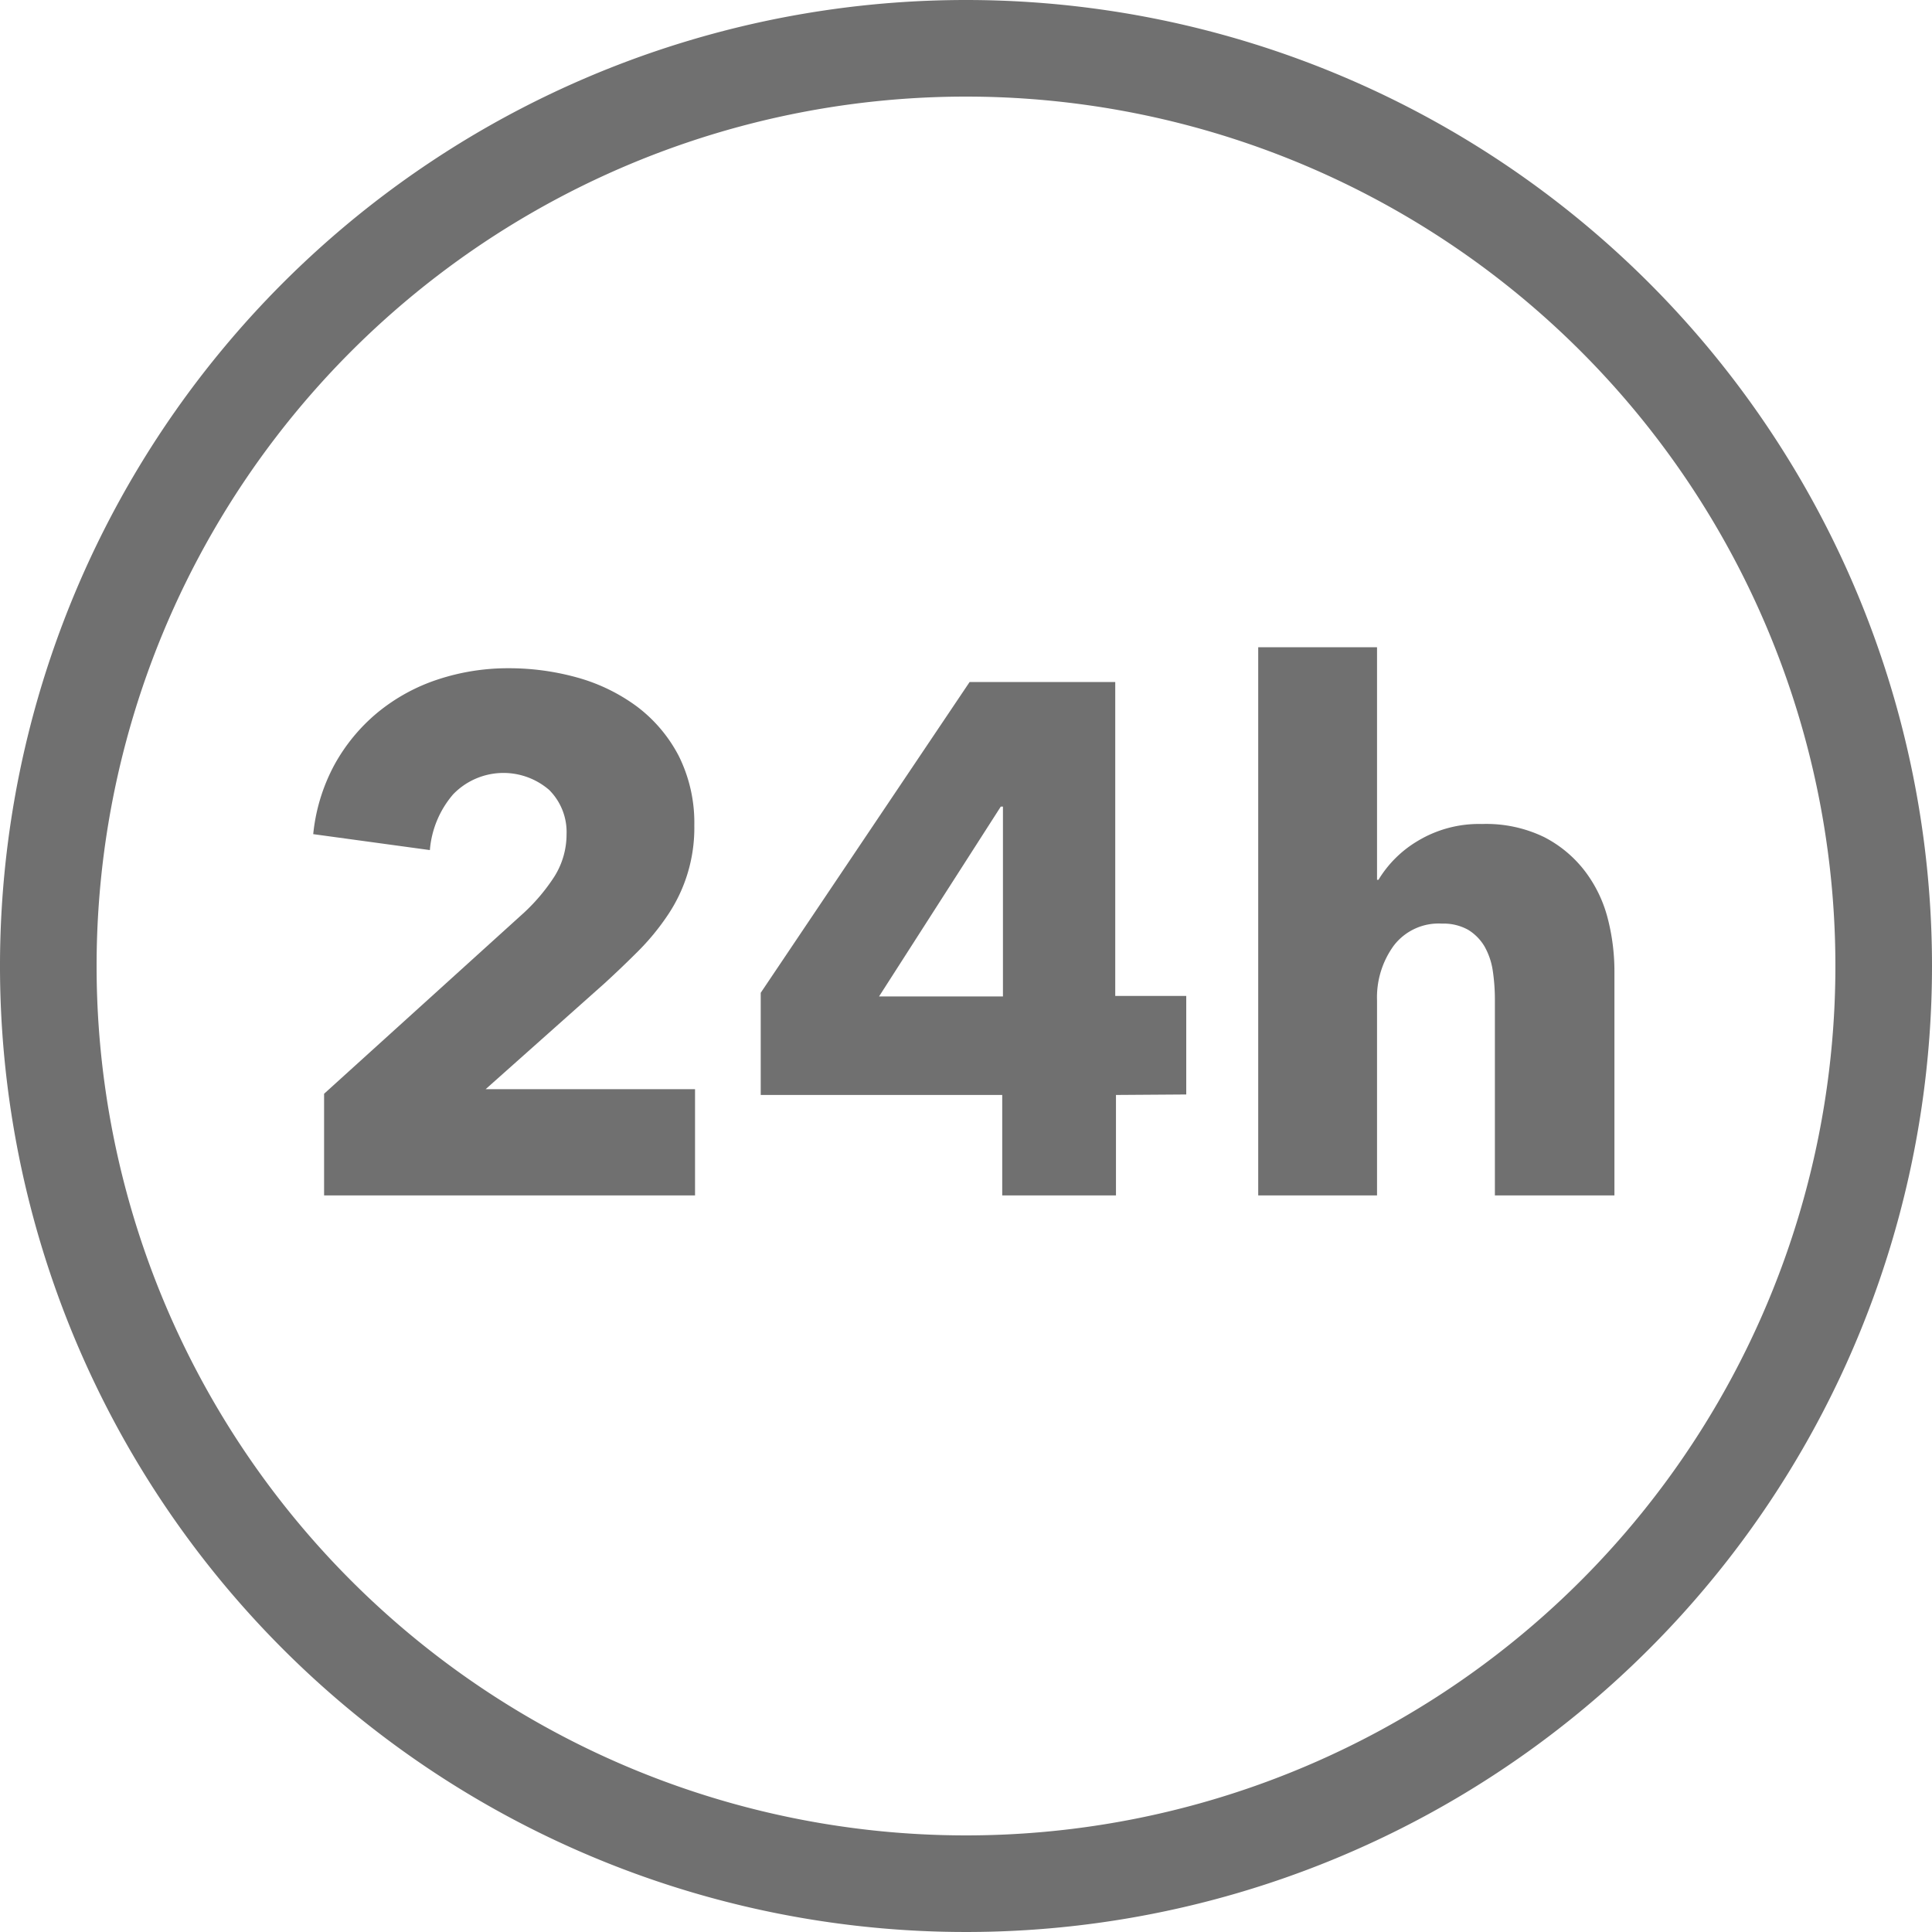 <svg id="レイヤー_1" data-name="レイヤー 1" xmlns="http://www.w3.org/2000/svg" xmlns:xlink="http://www.w3.org/1999/xlink" viewBox="0 0 160 160"><defs><style>.cls-1{fill:none;}.cls-2{clip-path:url(#clip-path);}.cls-3{fill:#707070;}</style><clipPath id="clip-path" transform="translate(0 0)"><rect class="cls-1" width="160" height="160"/></clipPath></defs><title>img_point02</title><g class="cls-2"><path class="cls-3" d="M80,8A72,72,0,1,1,8,80,72,72,0,0,1,80,8m0-8a80,80,0,1,0,80,80A80,80,0,0,0,80,0Z" transform="translate(0 0)"/><path class="cls-3" d="M26.84,99V90.58l16.56-15a15.68,15.68,0,0,0,2.52-3,6.57,6.57,0,0,0,1-3.48,4.92,4.92,0,0,0-1.44-3.68,5.79,5.79,0,0,0-7.95.36A8.07,8.07,0,0,0,35.6,70.4l-9.66-1.32a15.26,15.26,0,0,1,1.77-5.77A15,15,0,0,1,31.28,59a15.46,15.46,0,0,1,4.95-2.72,18.55,18.55,0,0,1,5.91-.94,21.07,21.07,0,0,1,5.7.78,15.11,15.11,0,0,1,4.92,2.4,12.12,12.12,0,0,1,3.45,4.08,12.39,12.39,0,0,1,1.29,5.76,12.91,12.91,0,0,1-2.25,7.5,19.75,19.75,0,0,1-2.4,2.91q-1.35,1.35-2.79,2.67L40.22,90.2H57.56V99Z" transform="translate(0 0)"/><path class="cls-3" d="M92.42,90.68V99H83V90.68H63V82.22L80.3,56.48H92.36v26h5.88v8.16ZM83.06,66.8h-.18L72.8,82.52H83.06Z" transform="translate(0 0)"/><path class="cls-3" d="M123.8,99V82.76a16.16,16.16,0,0,0-.18-2.4,5.79,5.79,0,0,0-.69-2A4,4,0,0,0,121.58,77a4.18,4.18,0,0,0-2.16-.51,4.67,4.67,0,0,0-4,1.83,7.29,7.29,0,0,0-1.38,4.53V99h-9.84V53.6h9.84V72.86h.12a9.39,9.39,0,0,1,3.24-3.21,9.83,9.83,0,0,1,5.34-1.41,11,11,0,0,1,5.13,1.08,10,10,0,0,1,3.36,2.79A10.94,10.94,0,0,1,133.13,76a17.5,17.5,0,0,1,.57,4.44V99Z" transform="translate(0 0)"/></g></svg>
